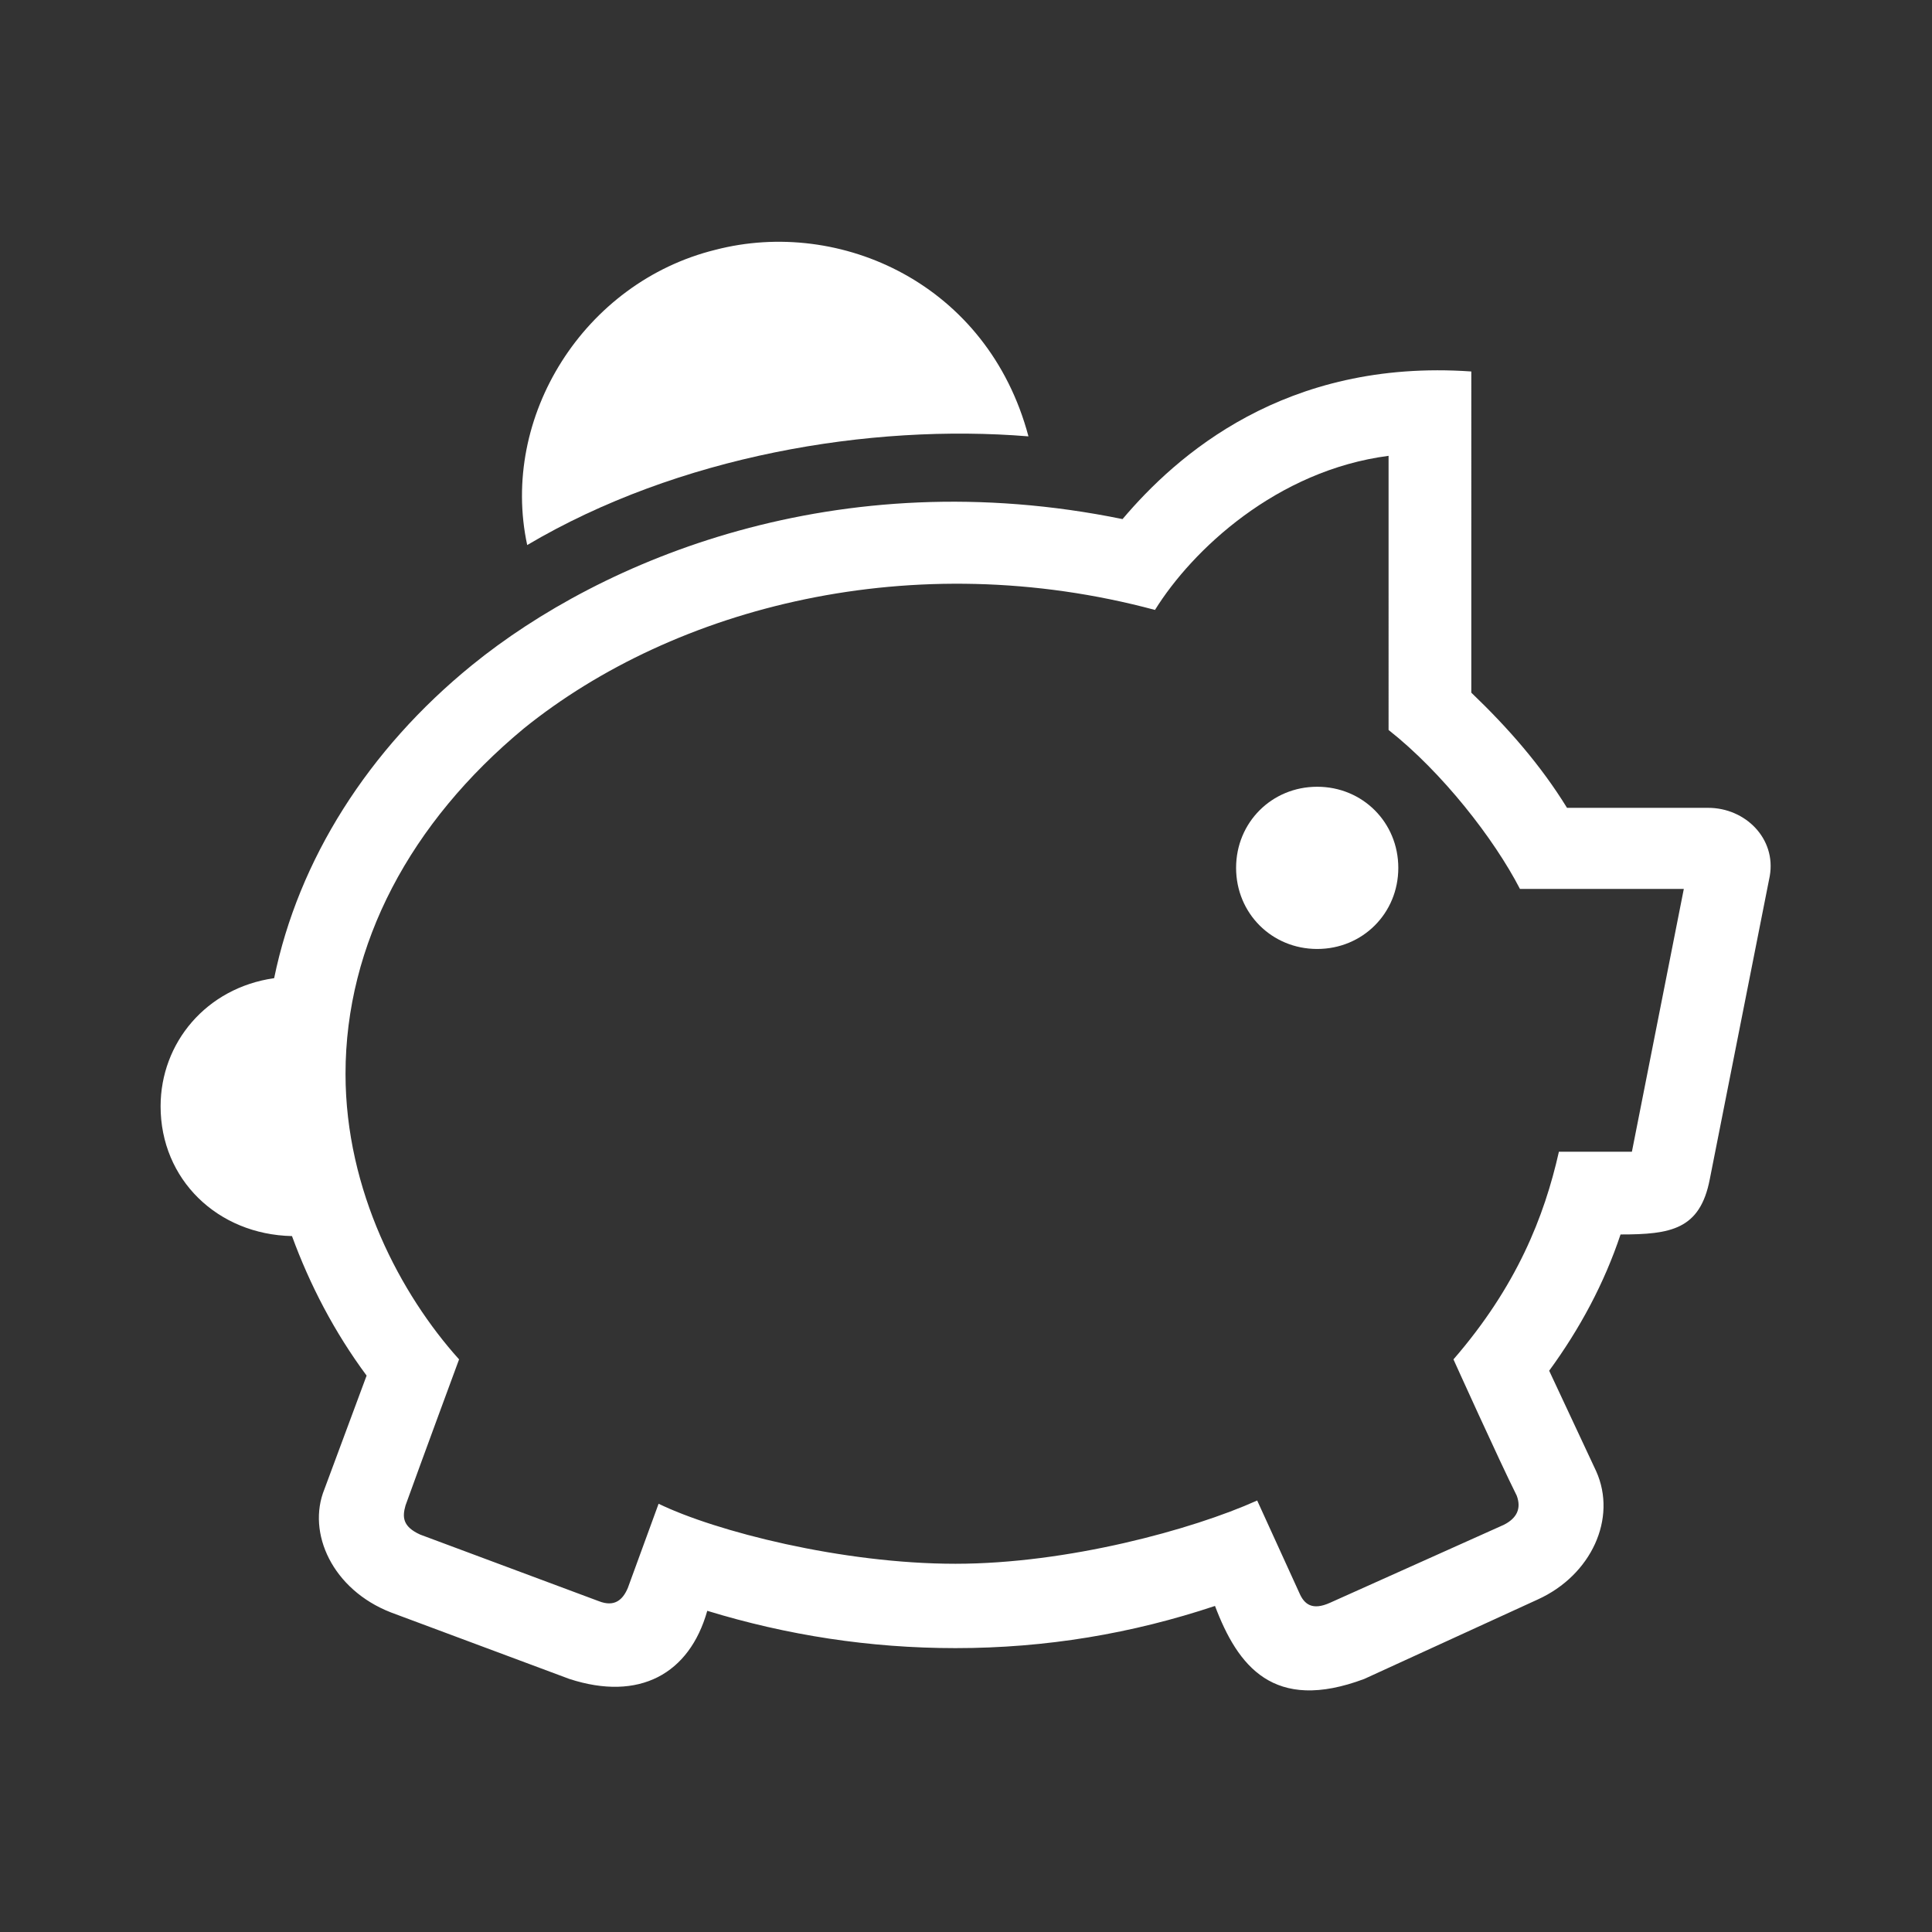<?xml version="1.0" encoding="utf-8"?>
<!-- Generator: Adobe Illustrator 23.0.1, SVG Export Plug-In . SVG Version: 6.00 Build 0)  -->
<svg version="1.1" id="Calque_1" xmlns="http://www.w3.org/2000/svg" xmlns:xlink="http://www.w3.org/1999/xlink" x="0px" y="0px"
	 width="119.1px" height="119.1px" viewBox="0 0 119.1 119.1" style="enable-background:new 0 0 119.1 119.1;" xml:space="preserve"
	>
<rect x="0" y="0" width="119.1" height="119.1" fill="#333333" stroke="none"/>
<style type="text/css">
	.st0{fill:#FFFFFF;}
</style>
<g>
	<path class="st0" d="M44.1,15.4c-8.1,2-13.3,10.3-11.6,18.2c9.3-5.5,21.1-7.5,30.9-6.7C60.9,17.5,51.8,13.4,44.1,15.4z"/>
	<path class="st0" d="M18,76.2c1.1,3,2.6,5.9,4.6,8.6l-2.6,7c-1.1,2.7,0.5,6.2,4.1,7.6l11,4.1c4.3,1.4,7.4-0.3,8.5-4.2
		c4.9,1.5,10,2.3,15.3,2.3c5.6,0,10.9-0.9,16-2.6c1.4,3.7,3.6,6.6,9.2,4.5l10.7-4.9c3.3-1.5,4.9-5,3.6-7.9l-2.9-6.2
		c1.9-2.6,3.4-5.4,4.4-8.4c3.1,0,4.9-0.3,5.5-3.4l3.7-18.7c0.4-2.3-1.5-4.2-3.8-4.2h-8.7c-1.6-2.6-3.6-4.9-5.9-7.1V22.9
		c-11.5-0.8-18.2,5.2-21.5,9.1c-17.6-3.6-32.1,2.5-40.1,9c-6.4,5.2-10.7,12-12.2,19.3c-4.2,0.6-7,4-7,7.9
		C9.9,72.7,13.4,76.1,18,76.2z M32.3,44.9c9.3-7.5,24-11.3,38.9-7.3c2.3-3.7,7.5-8.6,14.4-9.5V45c3.3,2.6,6.5,6.7,8.1,9.8h10.1
		L100.6,71h-4.5c-0.9,4-2.6,8.3-6.5,12.8c0,0,2.8,6.2,3.9,8.4c0.3,0.8,0,1.4-0.8,1.8L82,98.8c-1.1,0.5-1.6,0.1-1.9-0.6l-2.6-5.7
		c-4,1.8-11.7,3.9-18.6,3.9c-7,0-14.8-2-18.3-3.7l-1.9,5.2c-0.3,0.7-0.8,1.2-1.8,0.8l-11-4.1c-1.1-0.5-1.1-1.1-0.9-1.8
		c0.9-2.5,3.3-9,3.3-9c-3.6-4-7-10.4-7-17.6C21.3,58.2,25.3,50.7,32.3,44.9z"/>
	<path class="st0" d="M81.2,58.5c2.8,0,5-2.2,5-5c0-2.8-2.2-5-5-5c-2.8,0-5,2.2-5,5C76.2,56.3,78.4,58.5,81.2,58.5z"/>
</g>
</svg>
